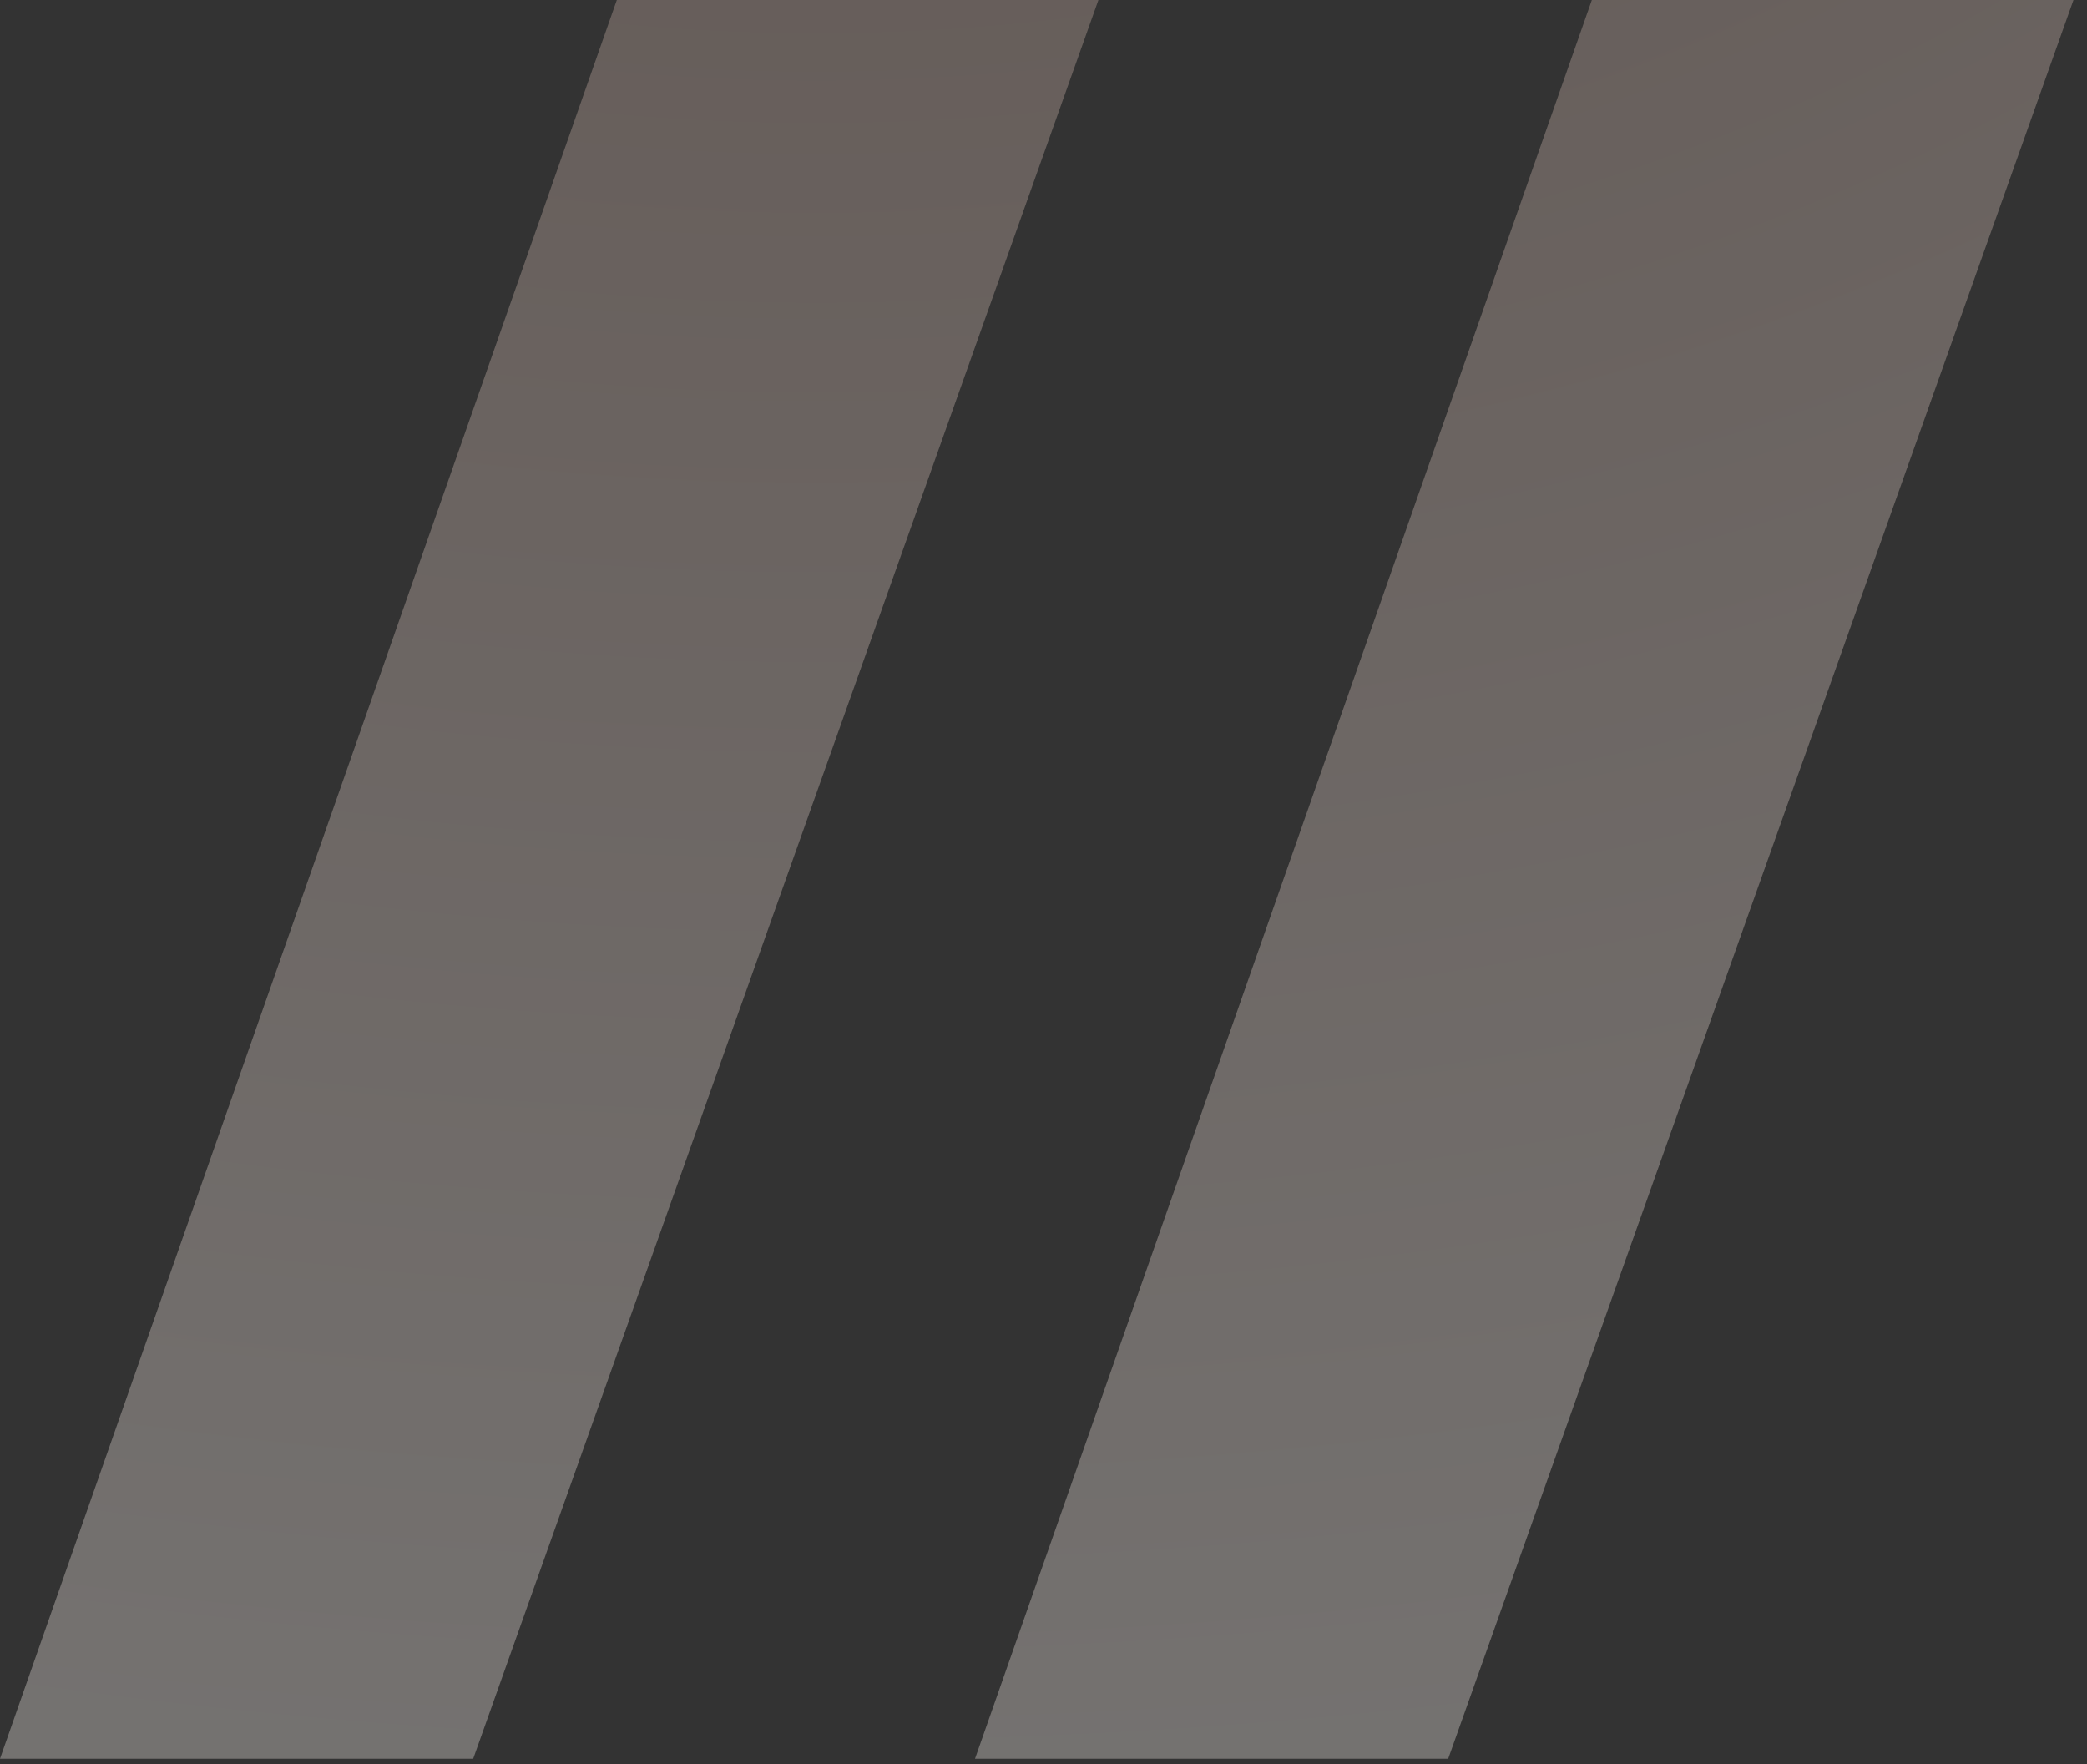 <svg viewBox="0 0 84 71" fill="none" xmlns="http://www.w3.org/2000/svg"><rect x="0" y="0" width="84" height="71" fill="#333333" stroke="none"/><path opacity=".346" fill-rule="evenodd" clip-rule="evenodd" d="M39.243 70.787 64.07 0h19.385L58.288 70.787H39.244ZM0 70.787 24.826 0H44.21L19.045 70.787H0Z" fill="url(#a)"/><defs><radialGradient id="a" cx="0" cy="0" r="1" gradientUnits="userSpaceOnUse" gradientTransform="matrix(0 111.401 -161.163 0 32.648 -40.522)"><stop stop-color="#B49184"/><stop offset="1" stop-color="#F1E9E4"/></radialGradient></defs></svg>